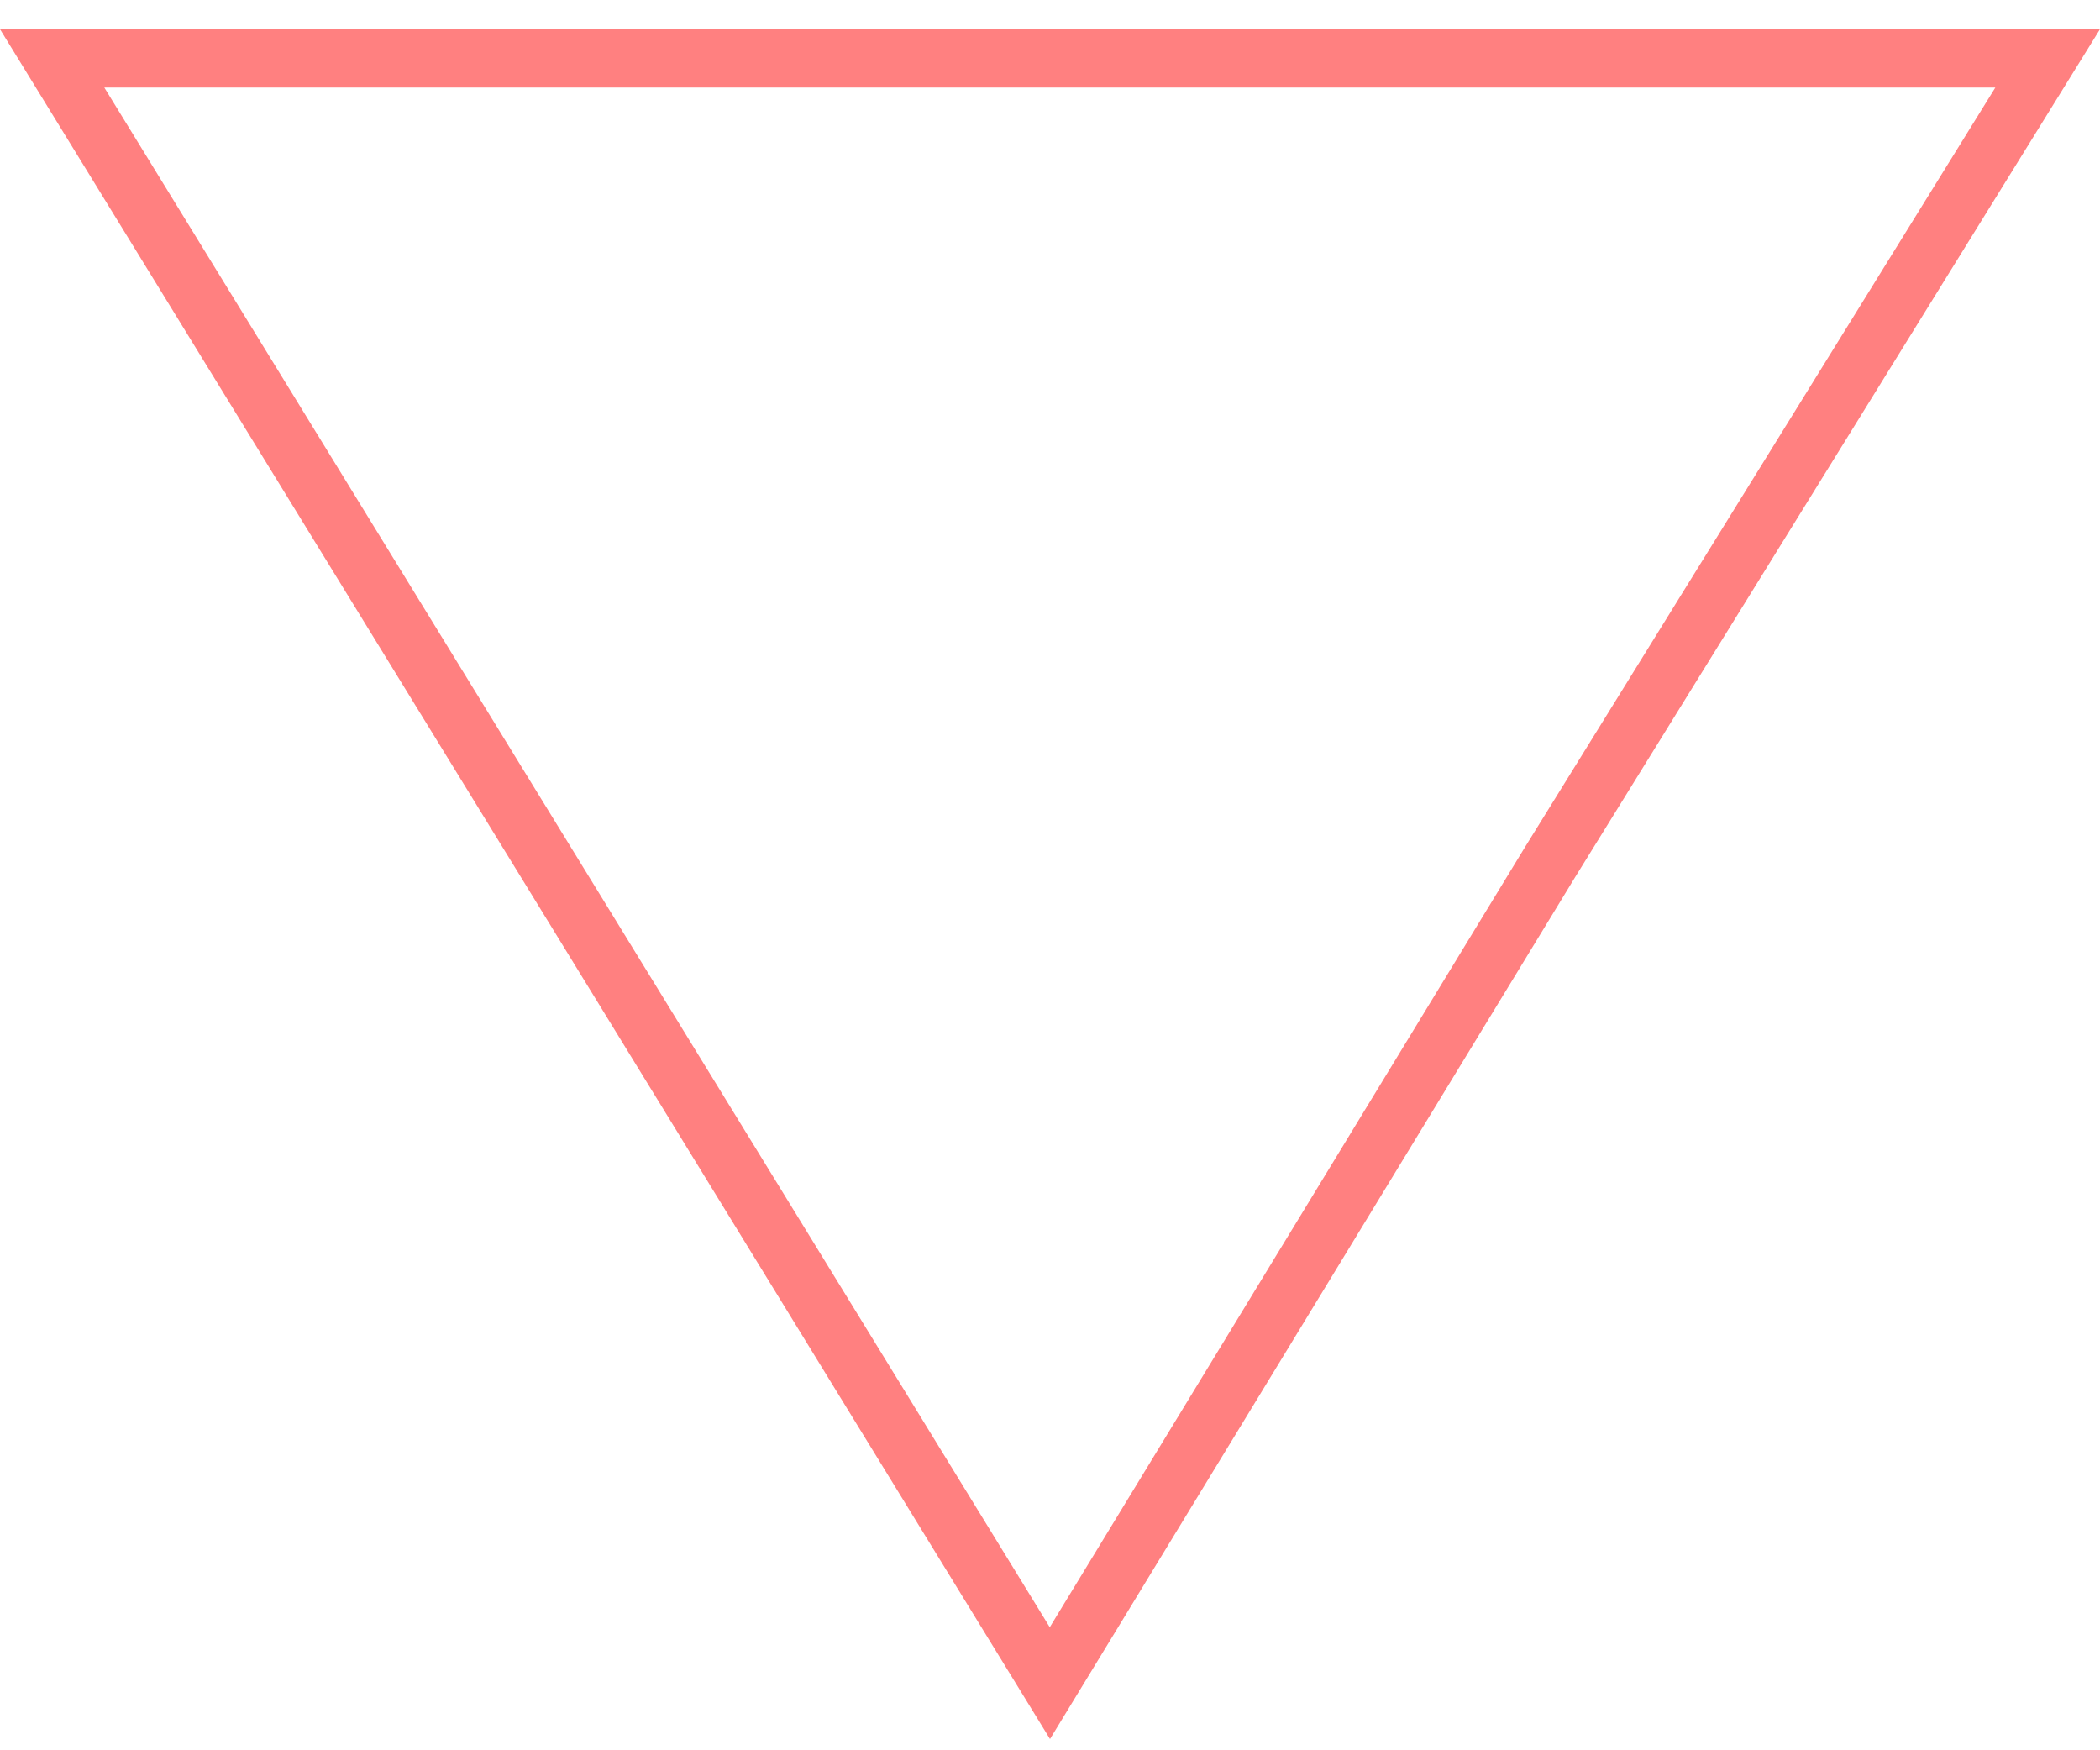 <?xml version="1.0" encoding="UTF-8"?>
<svg width="36px" height="30px" viewBox="0 0 36 30" version="1.1" xmlns="http://www.w3.org/2000/svg" xmlns:xlink="http://www.w3.org/1999/xlink">
    <!-- Generator: Sketch 54.1 (76490) - https://sketchapp.com -->
    <title>Shape</title>
    <desc>Created with Sketch.</desc>
    <g id="Page-1" stroke="none" stroke-width="1" fill="none" fill-rule="evenodd">
        <g id="Scenario-1-2-Copy" transform="translate(-702, -532)" fill="#FF8080" fill-rule="nonzero">
            <g id="up-down" transform="translate(702, 532)">
                <path d="M34.206,1.5 L26.145,14.516 L17.996,27.891 L9.853,14.63 L1.788,1.5 L18,1.5 L34,1.5 L34.206,1.5 Z M36,0.5 L18,0.5 L0,0.5 L9,15.148 L18,29.807 L27,15.038 L36,0.5 Z" id="Shape"></path>
            </g>
        </g>
    </g>
</svg>